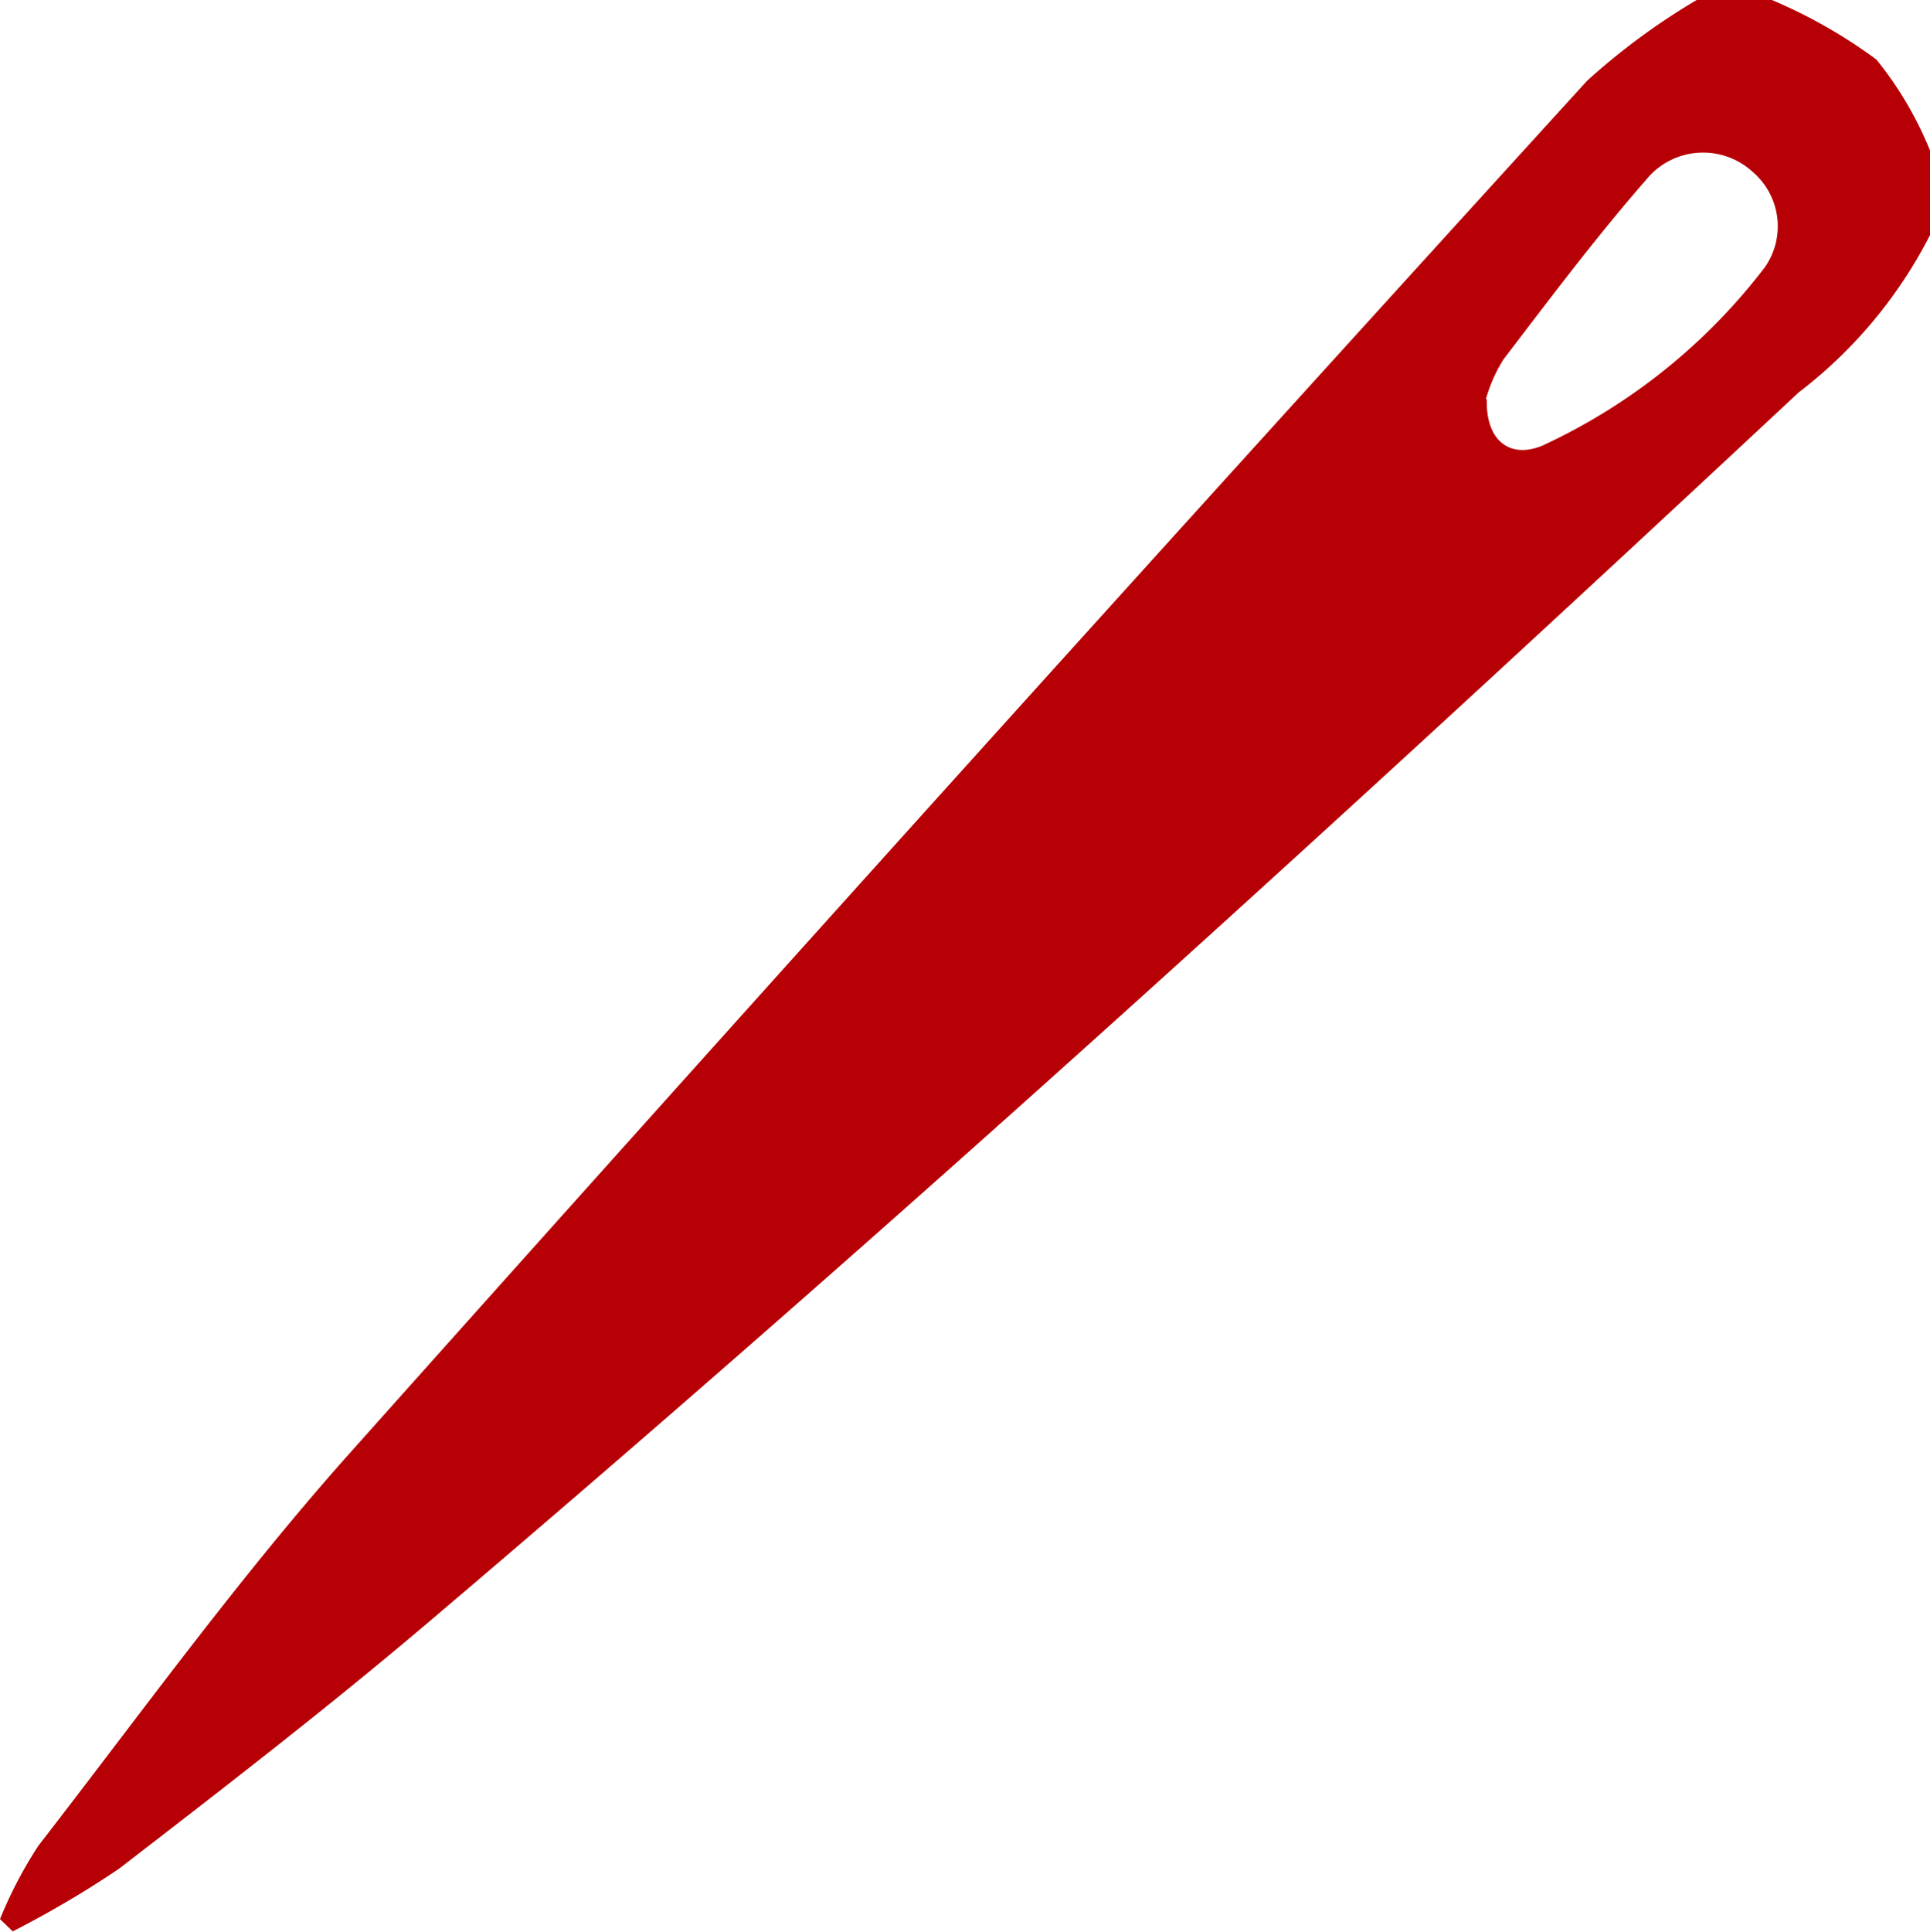 <svg xmlns="http://www.w3.org/2000/svg" viewBox="0 0 8.496 8.502"><defs><style>.cls-1{fill:#b60005;}</style></defs><g id="Layer_2" data-name="Layer 2"><g id="レイアウト"><path class="cls-1" d="M8.5,1.027a2.04,2.04,0,0,1-.582.7C5.936,3.577,3.937,5.4,1.869,7.154c-.437.37-.892.721-1.346,1.071A4.448,4.448,0,0,1,.056,8.5L0,8.446a1.9,1.9,0,0,1,.169-.323c.443-.571.867-1.159,1.346-1.7Q4.235,3.375,6.987.355A2.969,2.969,0,0,1,7.469,0H7.8a2.243,2.243,0,0,1,.46.262,1.581,1.581,0,0,1,.236.4Zm-1.955.73c-.005.181.1.263.243.205a2.607,2.607,0,0,0,.982-.787A.315.315,0,0,0,7.715.756a.323.323,0,0,0-.45.014c-.228.259-.436.536-.646.811A.665.665,0,0,0,6.541,1.757Z"/></g></g></svg>